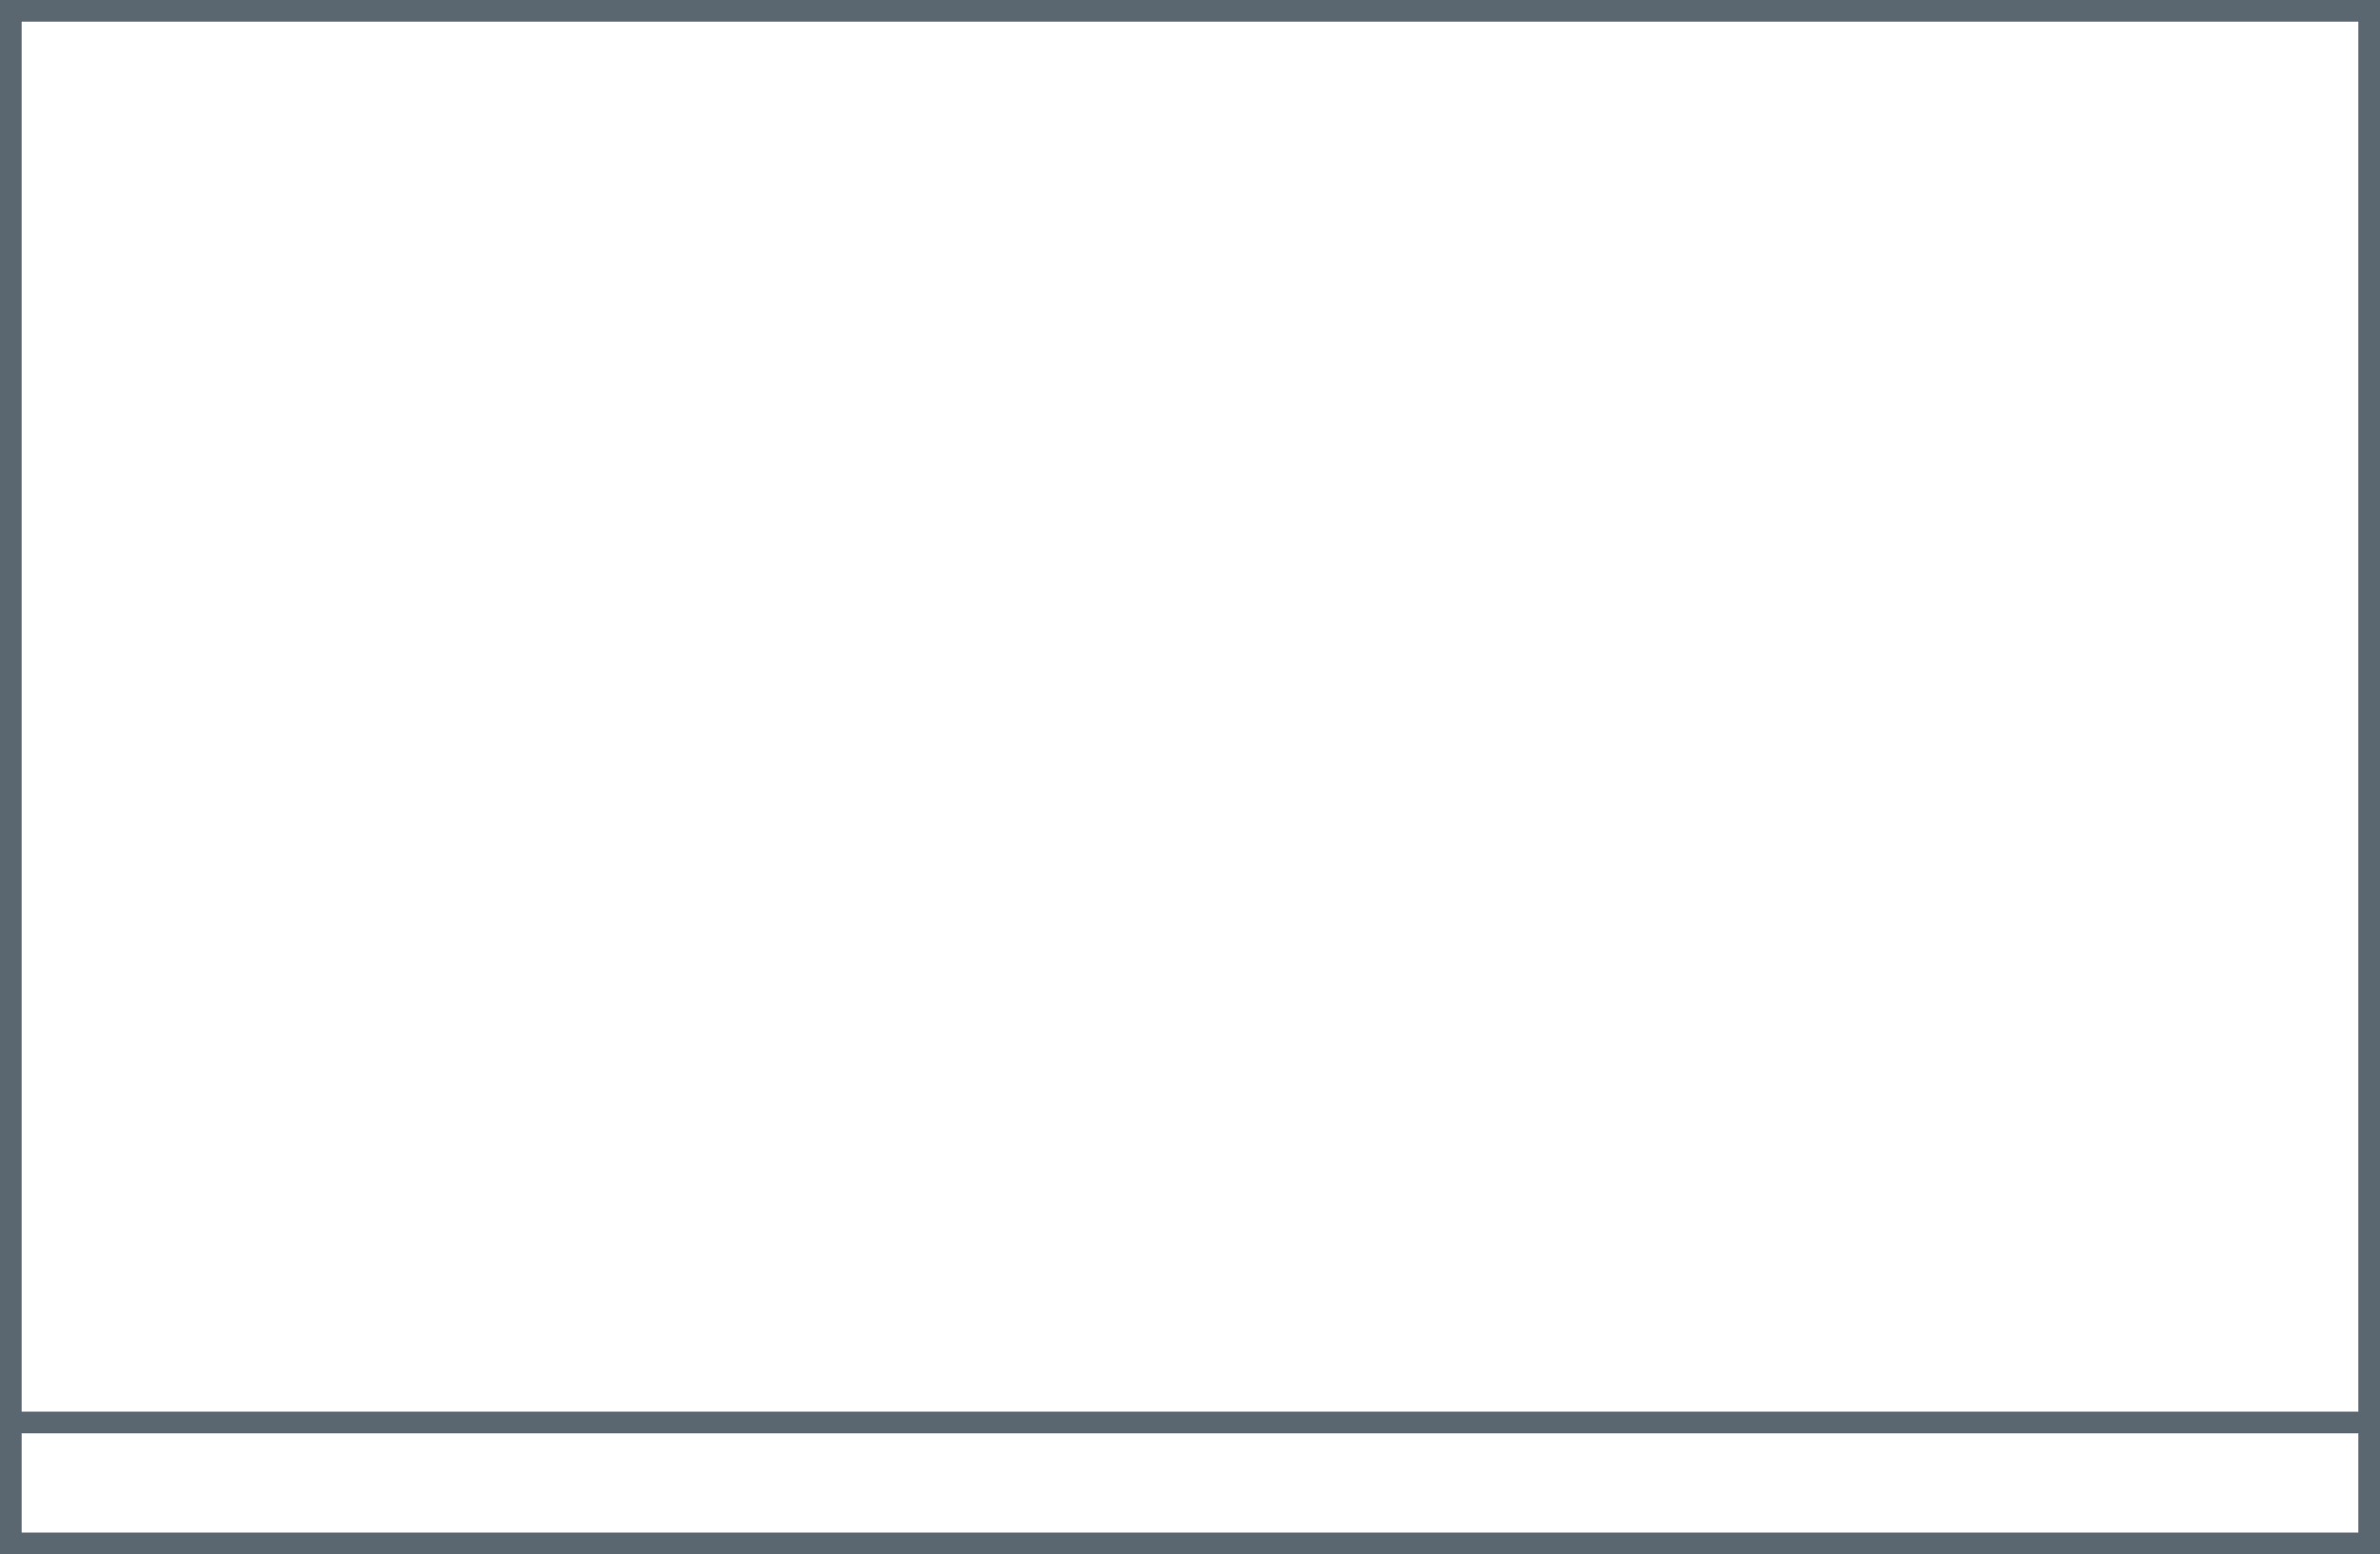 <?xml version="1.0" encoding="UTF-8"?><svg id="Layer_2" xmlns="http://www.w3.org/2000/svg" viewBox="0 0 100 65.29"><defs><style>.cls-1{fill:#5b6770;stroke-width:0px;}</style></defs><g id="_圖層_1"><path class="cls-1" d="m99.09.91v63.47H.91V.91h98.17m.91-.91H0v65.29h100V0h0Z"/><rect class="cls-1" y="59.3" width="100" height=".91"/></g></svg>